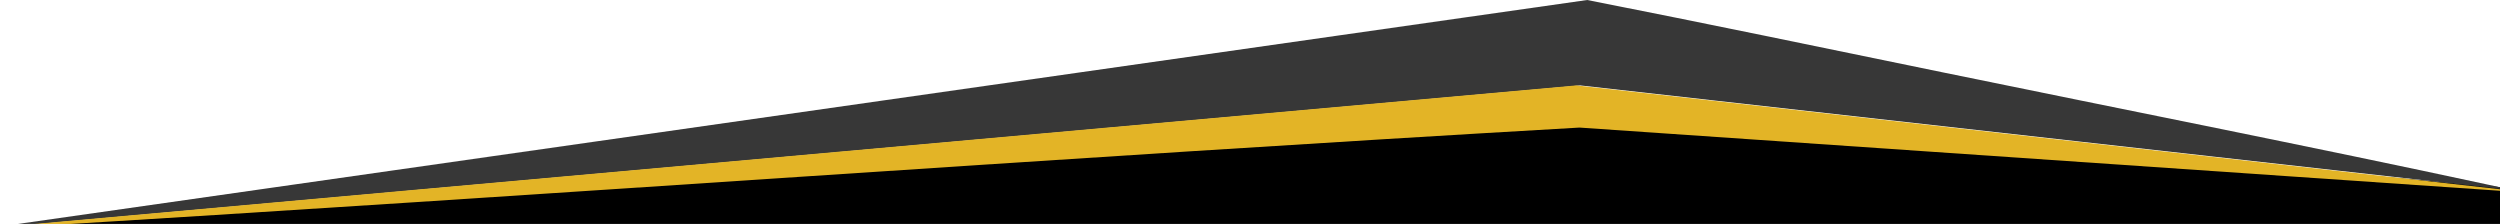 <?xml version="1.0" encoding="UTF-8"?> <svg xmlns="http://www.w3.org/2000/svg" width="1440" height="129" viewBox="0 0 1440 129" fill="none"><g clip-path="url(#clip0_3_211)"><path d="M36 128.84L912.84 60.93L1488.64 112.12C1481.57 124.88 1474.5 137.63 1467.43 150.39L-75.43 133.97L36 128.84Z" fill="black"></path><path d="M1445.35 109.36L910.19 49.2L-2.85 131.23L5.63 129.66L914.22 0C982.77 13.49 1050.6 27.61 1118.55 41.58C1223.38 63.14 1329.66 84.09 1433.38 106.42C1437.37 107.28 1442.19 108.21 1445.35 109.36Z" fill="#373737"></path><path d="M1443.11 109.36C1443.68 109.57 1446.93 110.3 1443.63 110.14L909.78 73.48C609.79 90.76 311.09 112.79 11.24 130.78C7.23 131.02 3.09 131.34 -0.91 131.53C-2.37 131.6 -4.14 131.9 -5.09 131.24L907.95 49.2L1443.11 109.36Z" fill="#E3B426"></path></g><defs><clipPath id="clip0_3_211"><rect width="1440" height="129" fill="white"></rect></clipPath></defs></svg> 